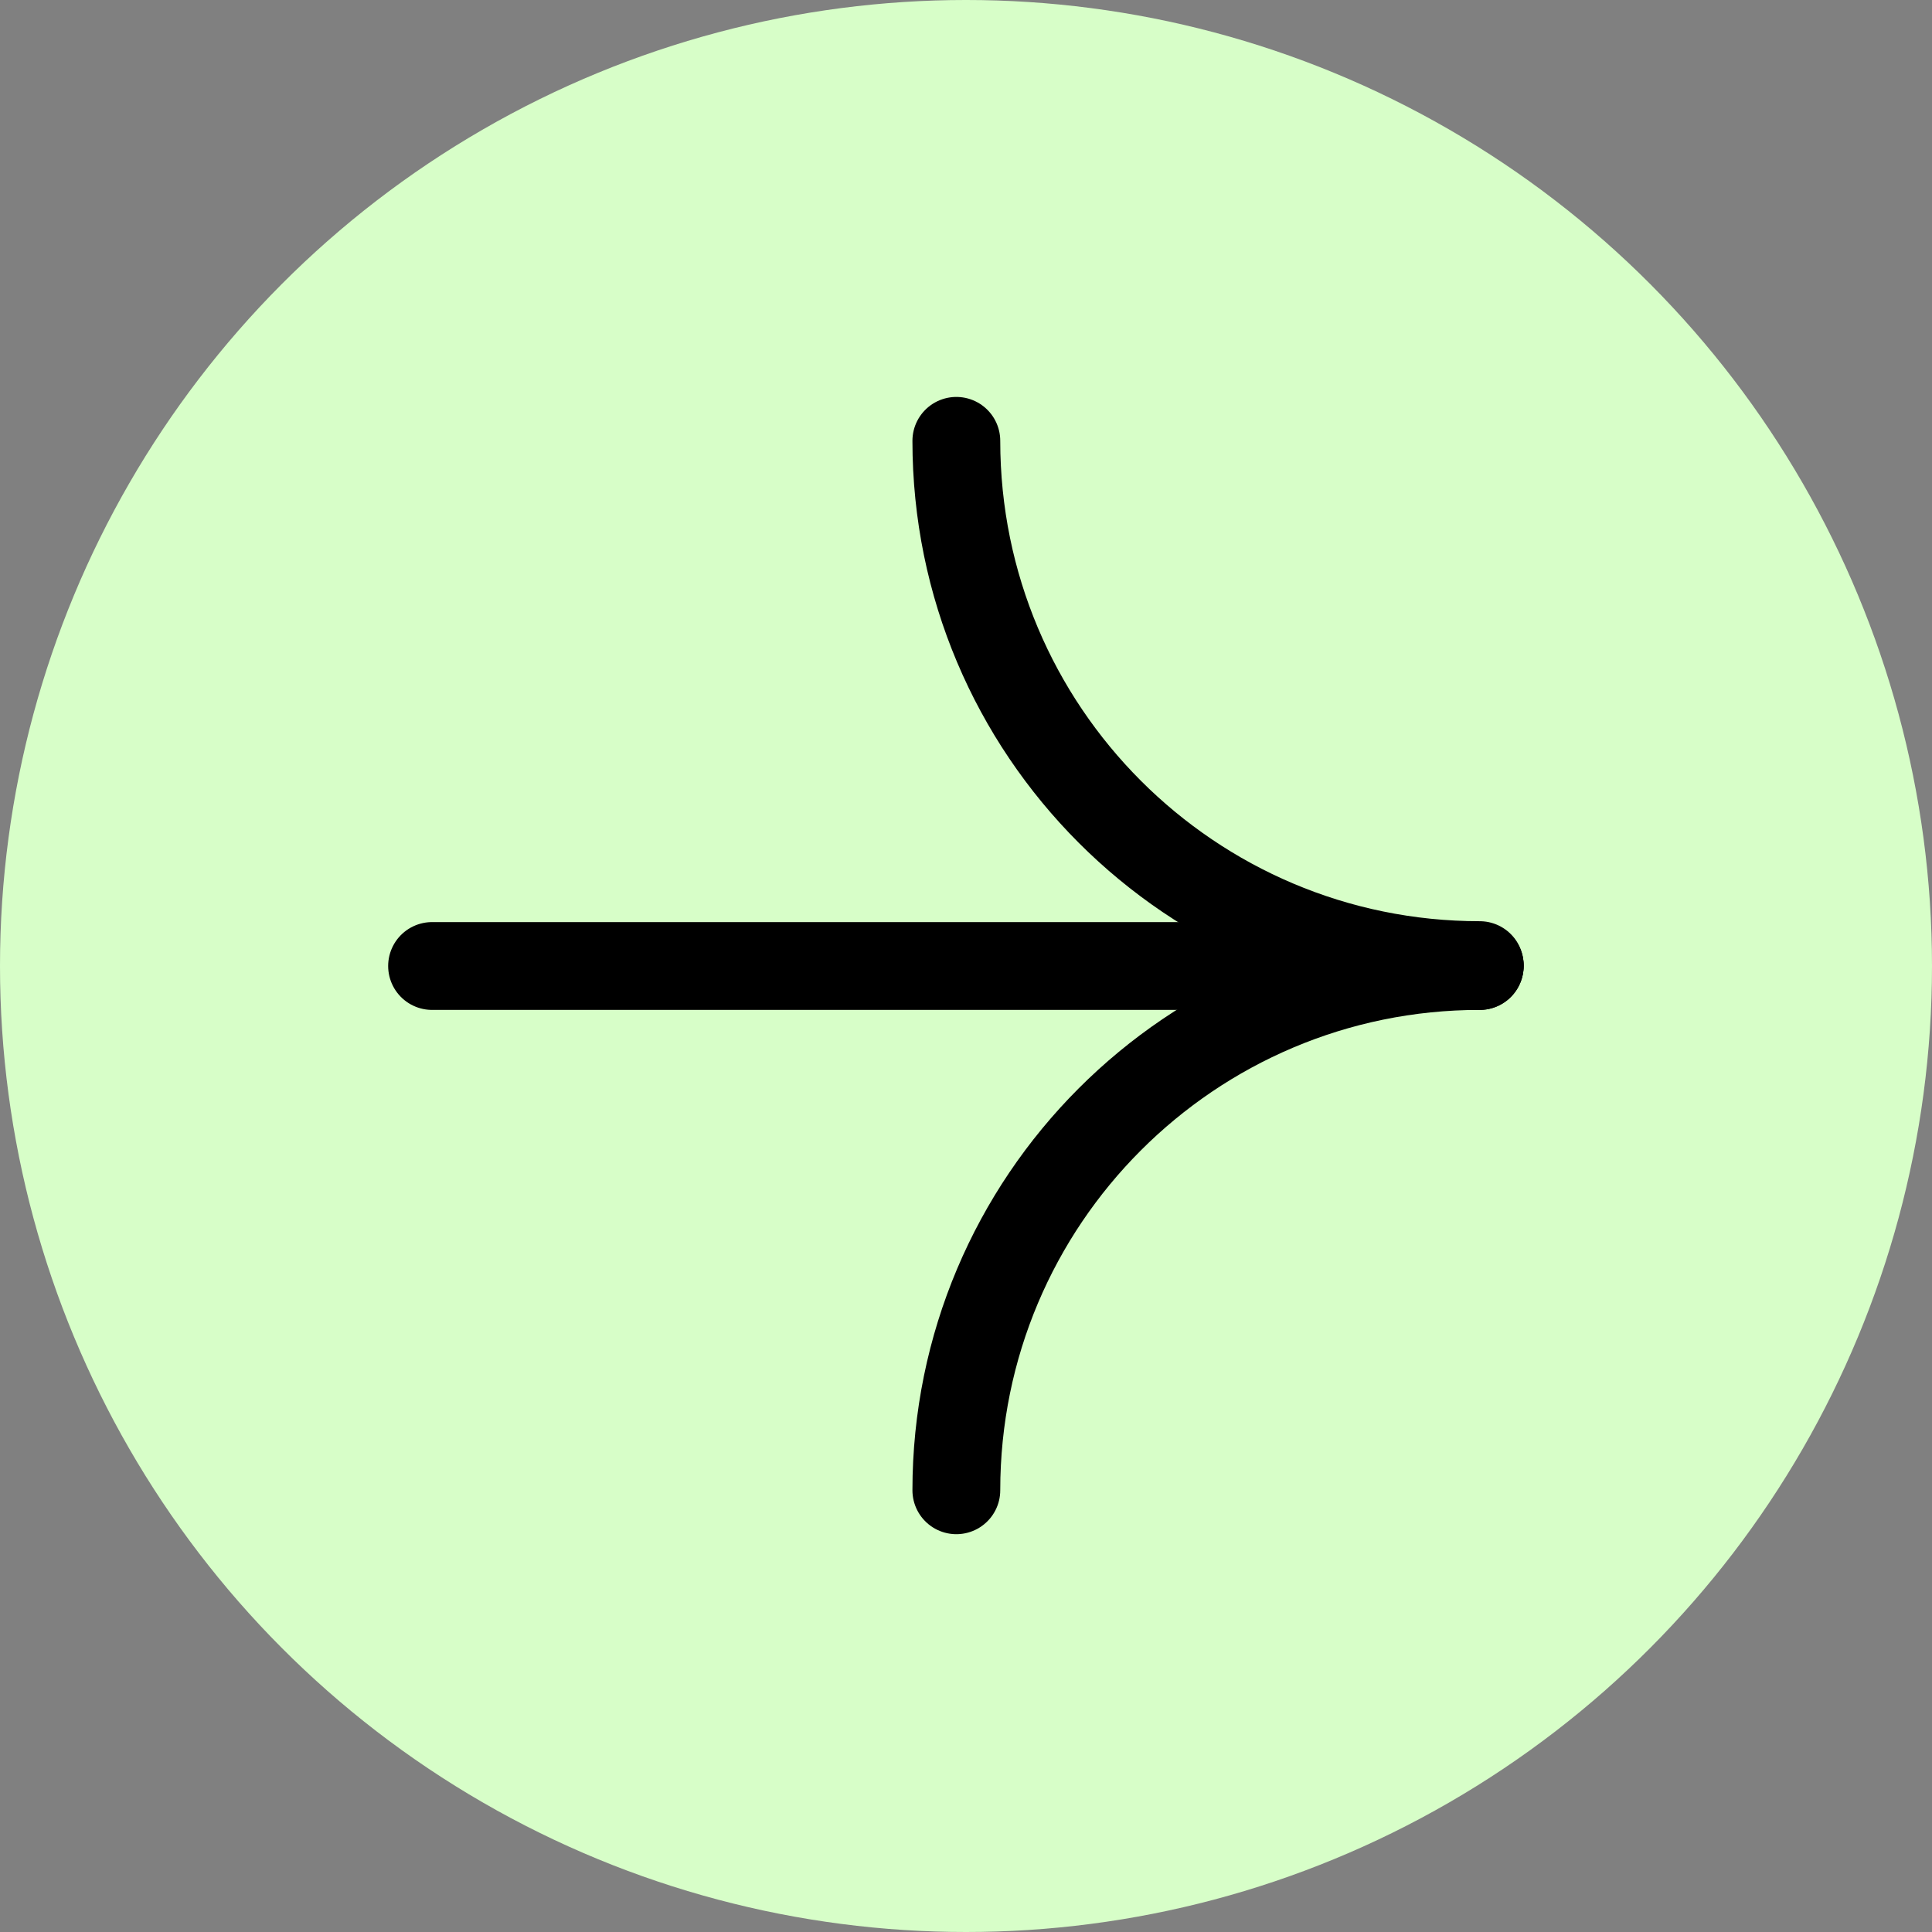 <svg width="22" height="22" viewBox="0 0 22 22" fill="none" xmlns="http://www.w3.org/2000/svg" xmlns:xlink="http://www.w3.org/1999/xlink">
	<rect x="0" y="0" width="22" height="22" fill="#808080" stroke="none"/>
	<desc>
			Created with Pixso.
	</desc>
	<defs/>
	<circle id="椭圆 1" cx="11" cy="11" r="11" fill="#D7FEC8" fill-opacity="1"/>
	<path id="path" d="M4.92 11L16.85 11" stroke="#000000" stroke-opacity="1" stroke-width="1" stroke-linecap="round"/>
	<path id="path" d="M16.85 10.99C13.56 10.99 10.89 8.32 10.89 5.02" stroke="#000000" stroke-opacity="1" stroke-width="1" stroke-linecap="round"/>
	<path id="path" d="M16.85 11C13.56 11 10.89 13.67 10.89 16.97" stroke="#000000" stroke-opacity="1" stroke-width="1" stroke-linecap="round"/>
</svg>
